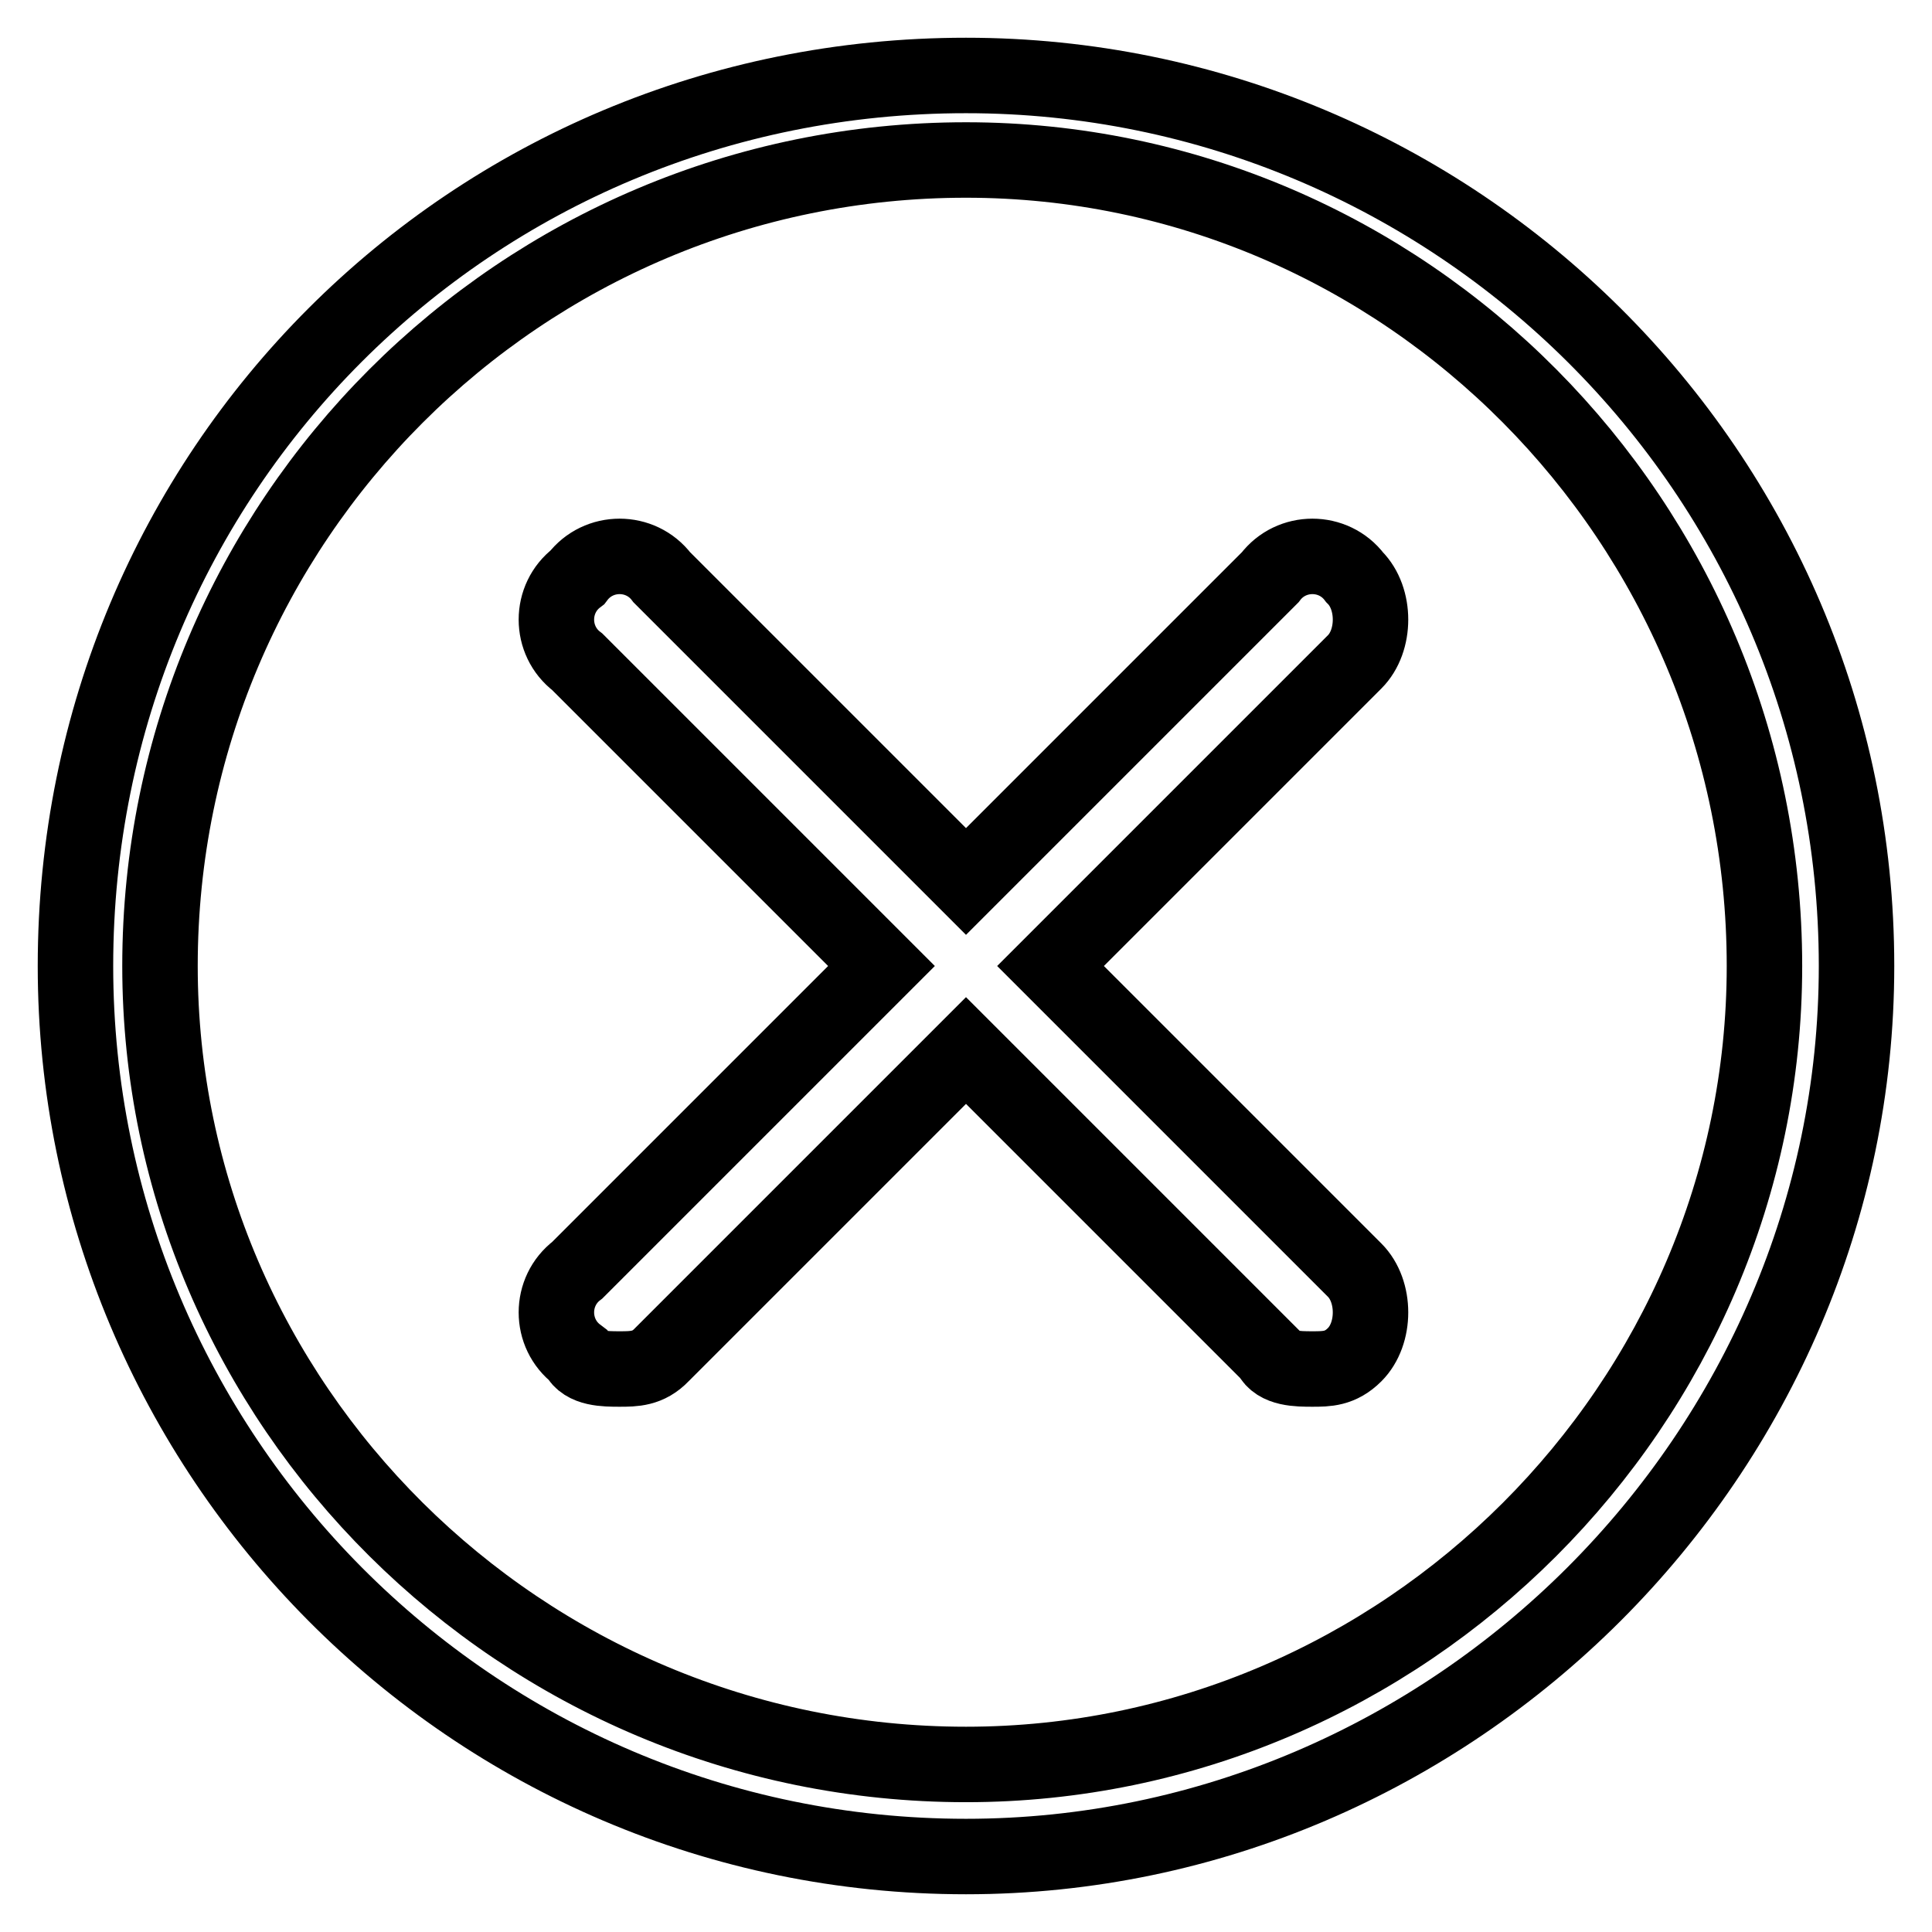 <?xml version="1.0" encoding="utf-8"?>
<!-- Svg Vector Icons : http://www.onlinewebfonts.com/icon -->
<!DOCTYPE svg PUBLIC "-//W3C//DTD SVG 1.1//EN" "http://www.w3.org/Graphics/SVG/1.1/DTD/svg11.dtd">
<svg version="1.1" xmlns="http://www.w3.org/2000/svg" xmlns:xlink="http://www.w3.org/1999/xlink" x="0px" y="0px" viewBox="0 0 256 256" enable-background="new 0 0 256 256" xml:space="preserve">
<g> <path stroke-width="10" fill-opacity="0" stroke="#000000"  d="M82.1,181.4c-1.9,0-4.7,0-5.6-1.9c-3.7-2.8-3.7-8.4,0-11.2l40.3-40.3L76.5,87.7c-3.7-2.8-3.7-8.4,0-11.2 c2.8-3.7,8.4-3.7,11.2,0l40.3,40.3l40.3-40.3c2.8-3.7,8.4-3.7,11.2,0c2.8,2.8,2.8,8.4,0,11.2L139.2,128l40.3,40.3 c2.8,2.8,2.8,8.4,0,11.2c-1.9,1.9-3.7,1.9-5.6,1.9c-1.9,0-4.7,0-5.6-1.9L128,139.2l-40.3,40.3C85.9,181.4,84,181.4,82.1,181.4z  M128,21.2c58.1,0,105.8,47.8,105.8,106.8c0,58.1-47.8,105.8-105.8,105.8c-59,0-106.8-47.8-106.8-105.8C21.2,69,69,21.2,128,21.2 L128,21.2z M128,10C62.4,10,10,62.4,10,128c0,64.6,52.4,118,118,118c64.6,0,118-53.4,118-118C246,62.4,192.6,10,128,10L128,10z"/></g>
</svg>